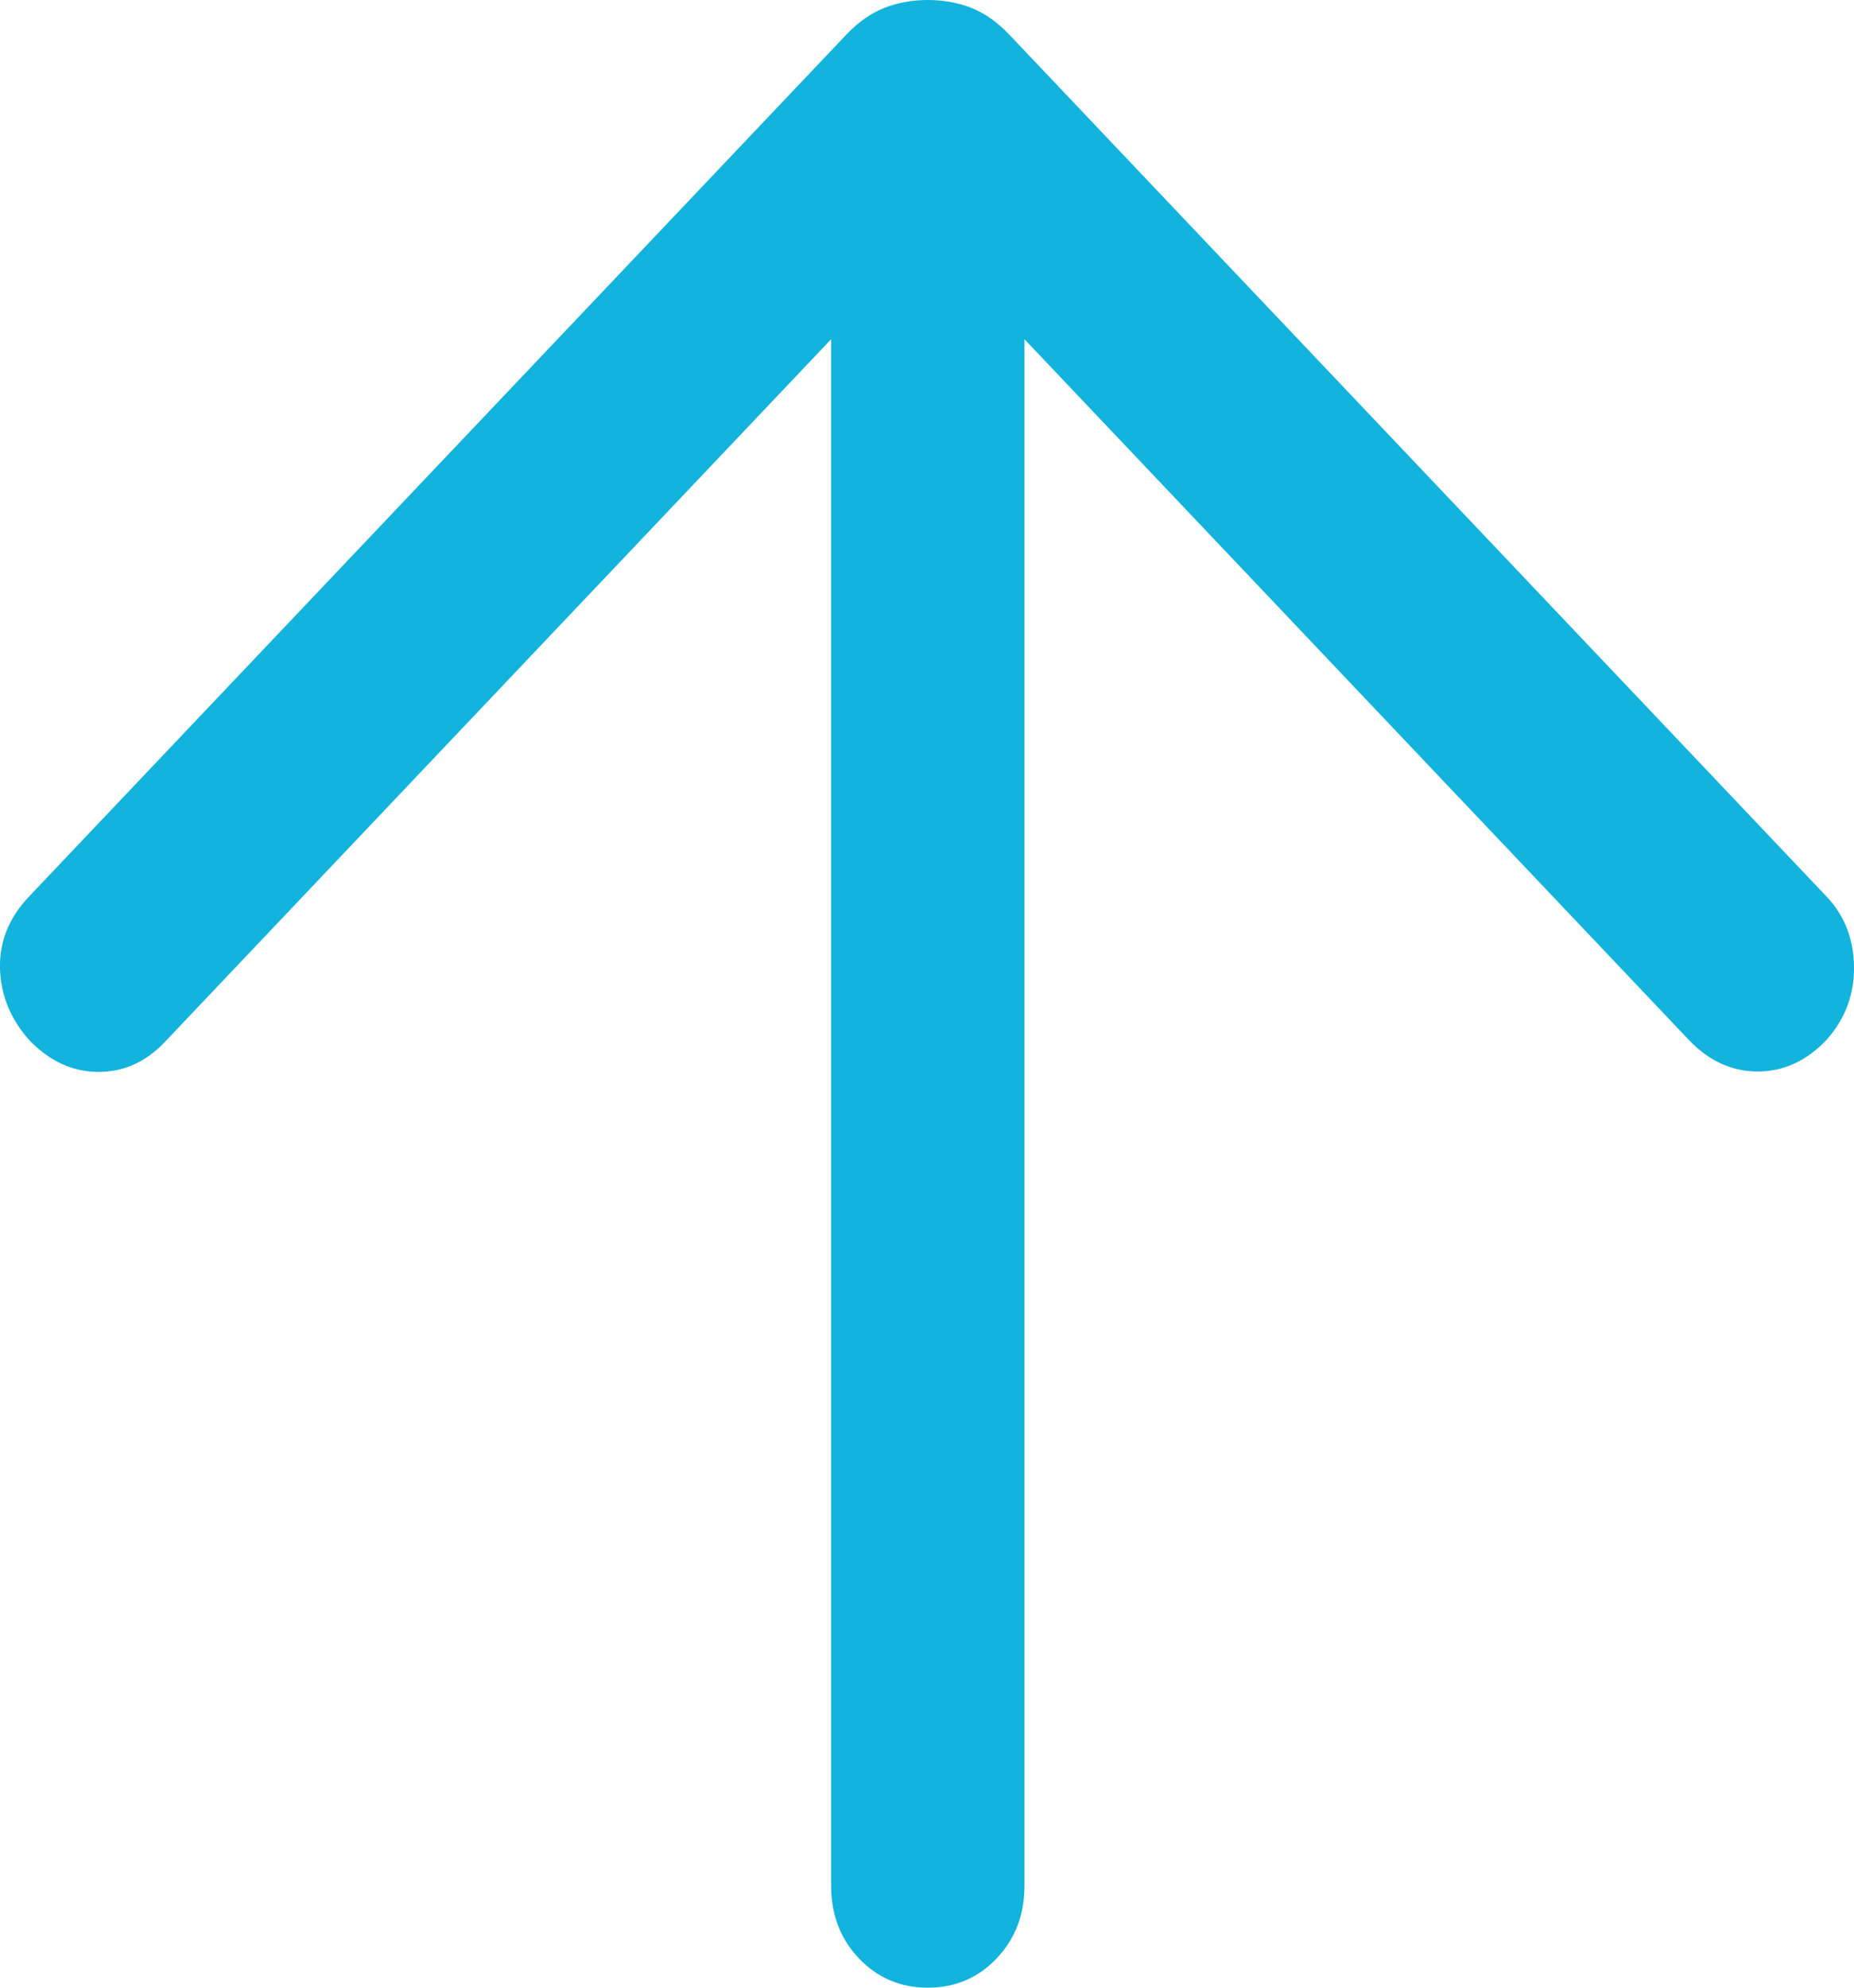 <svg width="14" height="15" viewBox="0 0 14 15" fill="none" xmlns="http://www.w3.org/2000/svg">
<path d="M6.276 2.56L1.245 7.863C1.1 8.016 0.931 8.091 0.737 8.089C0.543 8.087 0.37 8.006 0.219 7.847C0.078 7.688 0.005 7.508 0 7.307C-0.005 7.105 0.068 6.925 0.219 6.766L6.39 0.262C6.481 0.166 6.578 0.099 6.679 0.059C6.78 0.02 6.889 0 7.006 0C7.123 0 7.233 0.02 7.334 0.059C7.435 0.099 7.531 0.166 7.622 0.262L13.793 6.766C13.928 6.908 13.997 7.084 14 7.294C14.003 7.504 13.934 7.688 13.793 7.847C13.642 8.006 13.469 8.086 13.273 8.086C13.077 8.086 12.903 8.006 12.752 7.847L7.736 2.56V14.231C7.736 14.449 7.666 14.632 7.526 14.779C7.387 14.926 7.213 15 7.006 15C6.799 15 6.626 14.926 6.486 14.779C6.346 14.632 6.276 14.449 6.276 14.231V2.56Z" fill="#12B3DD"/>
</svg>
